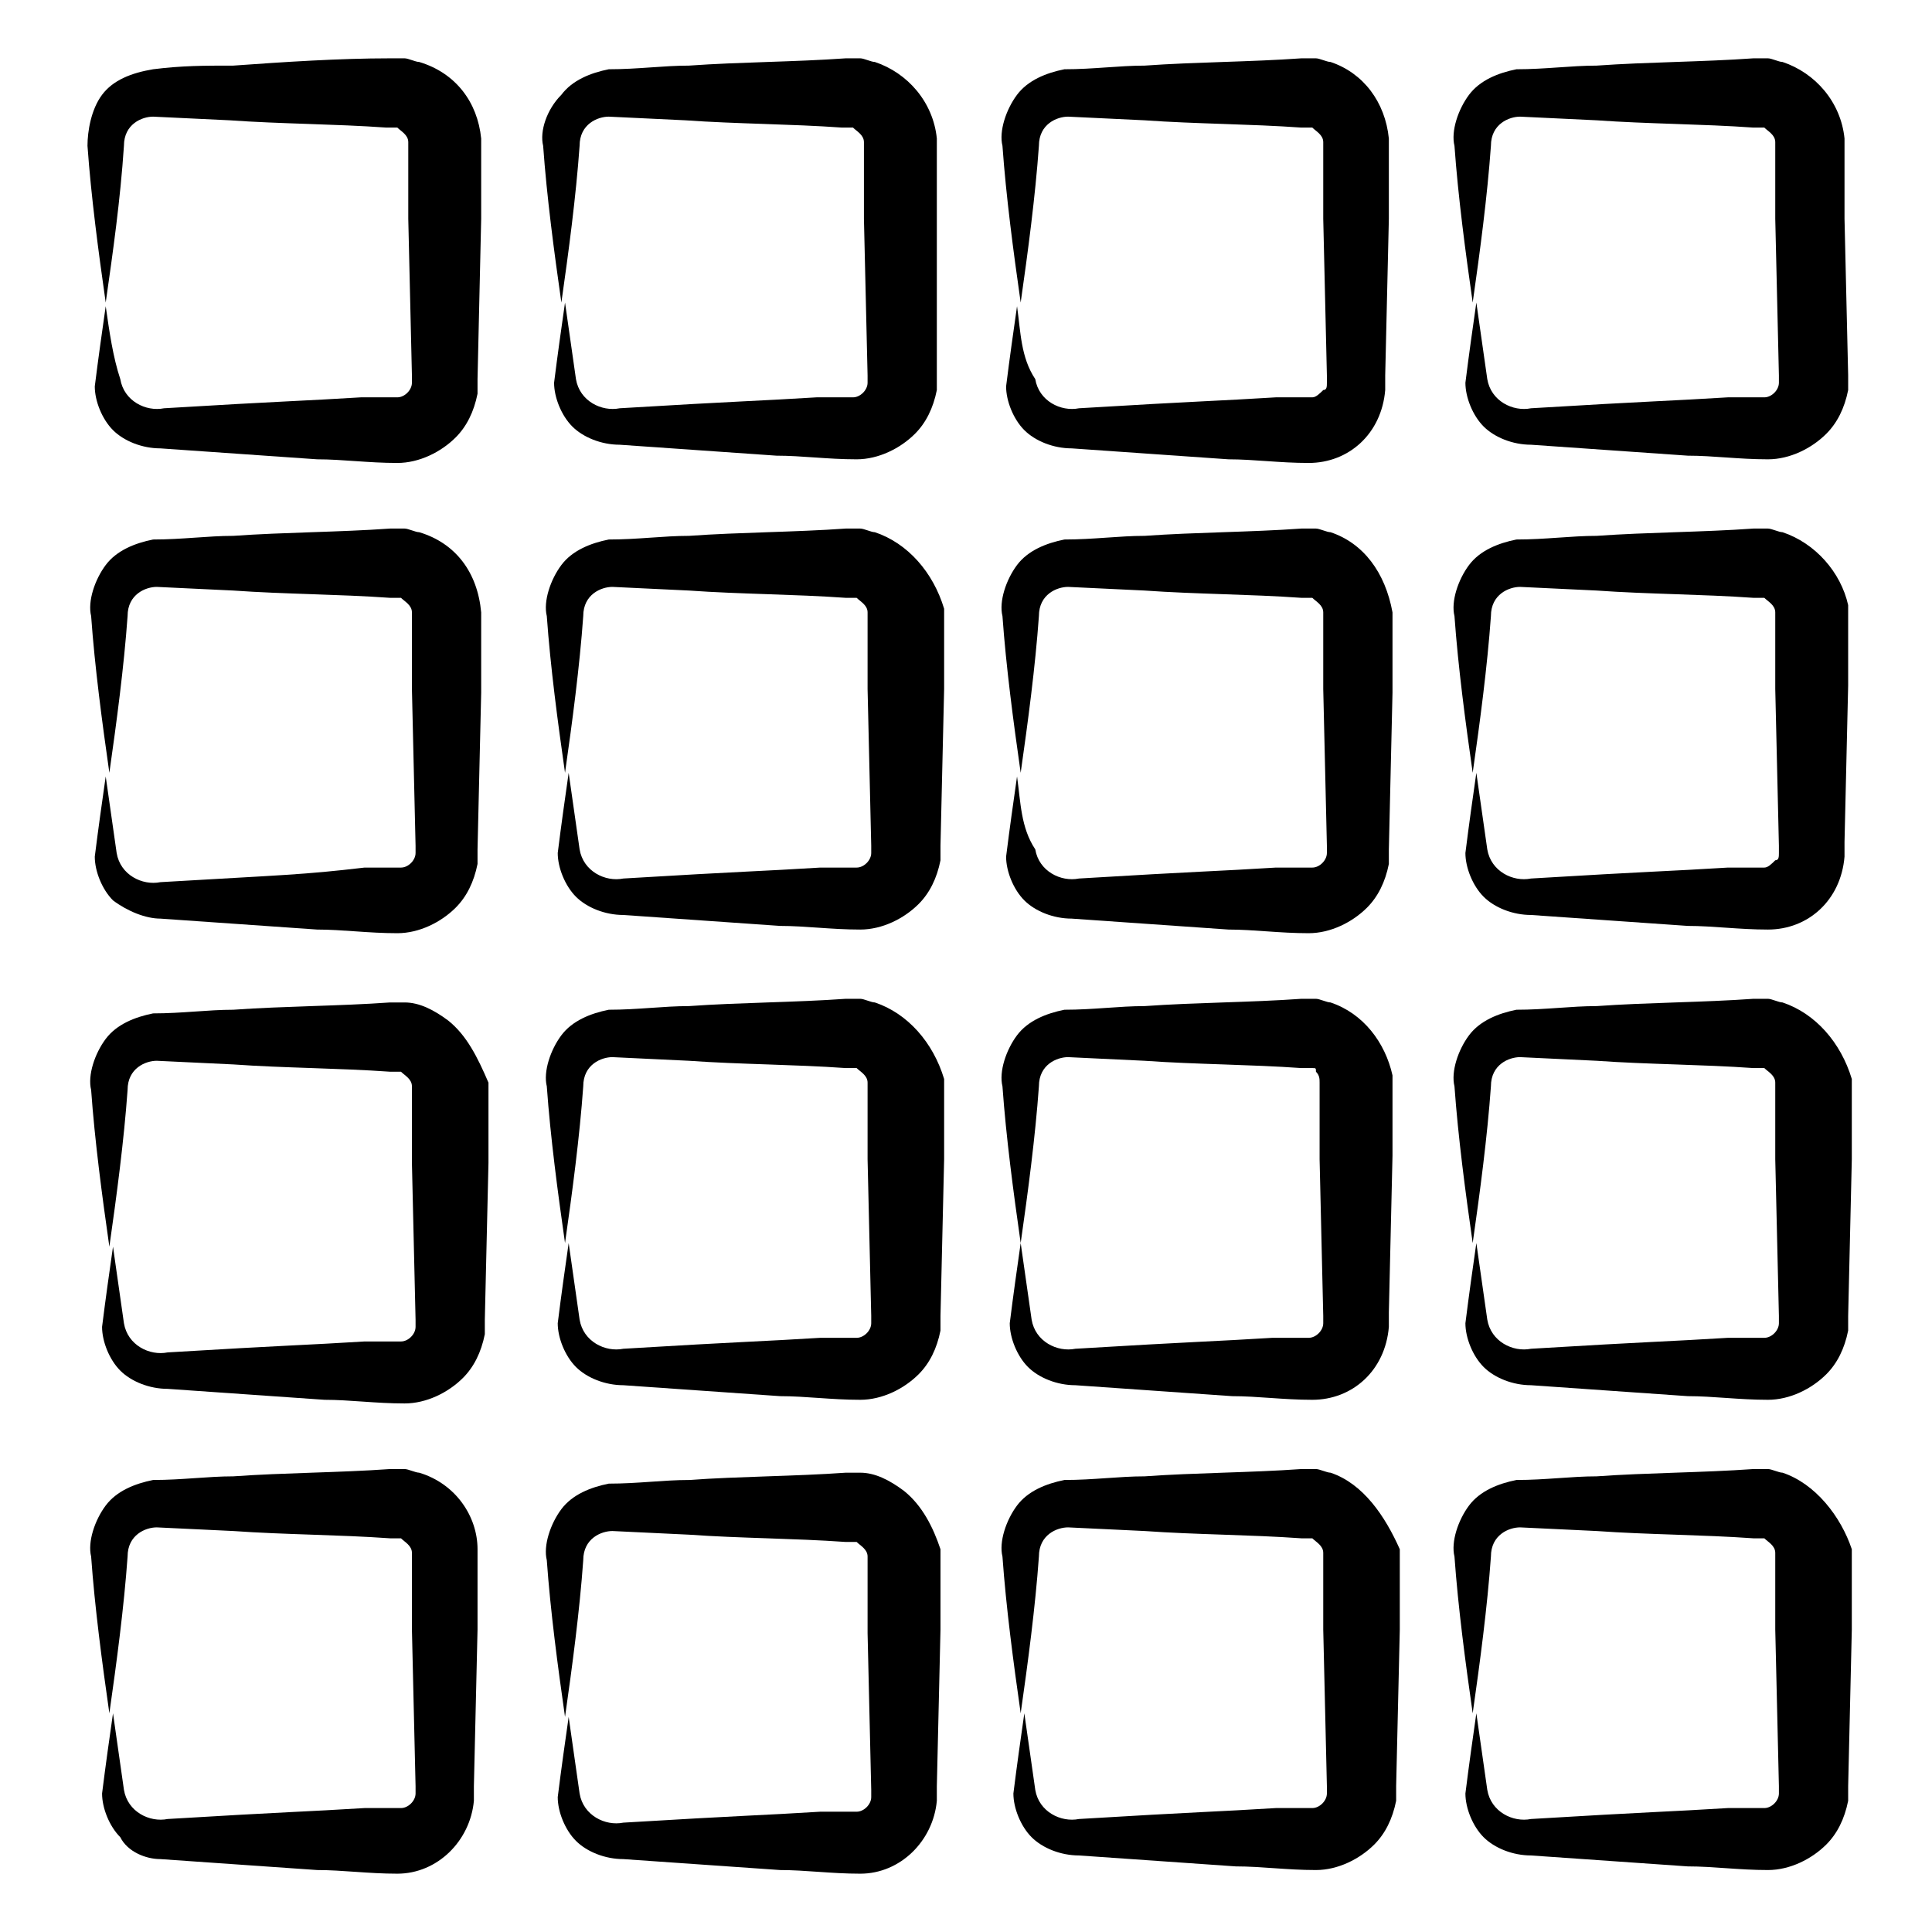 <svg xmlns="http://www.w3.org/2000/svg" id="Layer_1" height="512" viewBox="0 0 53 53" width="512"><g><path d="m48.9 40.4c-.1 0-.3-.1-.4-.1-.2 0-.3 0-.4 0-1.4.1-2.9.1-4.3.2-.7 0-1.4.1-2.2.1-.5.1-1 .3-1.3.7s-.5 1-.4 1.4c.1 1.4.3 2.9.5 4.3.2-1.4.4-2.9.5-4.3 0-.6.5-.8.8-.8l2.1.1c1.4.1 2.9.1 4.3.2h.2.1c.1.1.3.2.3.4v2.1l.1 4.3v.2c0 .2-.2.4-.4.4h-1c-1.6.1-2.1.1-5.4.3-.5.1-1.1-.2-1.2-.8-.1-.7-.2-1.4-.3-2.1-.1.7-.2 1.4-.3 2.2 0 .4.2.9.5 1.2s.8.5 1.3.5c1.4.1 2.9.2 4.3.3.7 0 1.4.1 2.2.1.6 0 1.2-.3 1.6-.7.3-.3.5-.7.6-1.2 0-.2 0-.3 0-.4l.1-4.3v-2.2c-.3-.9-1-1.8-1.9-2.1z"></path><path d="m36.5 40.4c-.1 0-.3-.1-.4-.1-.2 0-.3 0-.4 0-1.4.1-2.9.1-4.3.2-.7 0-1.4.1-2.2.1-.5.1-1 .3-1.3.7s-.5 1-.4 1.4c.1 1.4.3 2.9.5 4.3.2-1.4.4-2.9.5-4.3 0-.6.5-.8.8-.8l2.1.1c1.4.1 2.9.1 4.3.2h.2.1c.1.1.3.2.3.4v2.1l.1 4.3v.2c0 .2-.2.4-.4.4h-1c-1.6.1-2.1.1-5.4.3-.5.1-1.1-.2-1.2-.8-.1-.7-.2-1.4-.3-2.1-.1.7-.2 1.4-.3 2.2 0 .4.2.9.5 1.2s.8.5 1.3.5c1.4.1 2.9.2 4.3.3.7 0 1.4.1 2.2.1.6 0 1.2-.3 1.6-.7.3-.3.5-.7.6-1.2 0-.2 0-.3 0-.4l.1-4.3v-2.2c-.4-.9-1-1.8-1.9-2.1z"></path><path d="m24.8 40.9c-.4-.3-.8-.5-1.2-.5-.2 0-.3 0-.4 0-1.4.1-2.9.1-4.3.2-.7 0-1.4.1-2.2.1-.5.1-1 .3-1.3.7s-.5 1-.4 1.4c.1 1.4.3 2.9.5 4.3.2-1.4.4-2.9.5-4.3 0-.6.5-.8.8-.8l2.1.1c1.4.1 2.9.1 4.3.2h.2.1c.1.1.3.2.3.4v2.1l.1 4.3v.2c0 .2-.2.4-.4.4h-1c-1.6.1-2.1.1-5.4.3-.5.1-1.1-.2-1.2-.8-.1-.7-.2-1.4-.3-2.1-.1.7-.2 1.4-.3 2.2 0 .4.2.9.5 1.2s.8.5 1.3.5c1.4.1 2.9.2 4.3.3.7 0 1.4.1 2.2.1 1.1 0 2-.9 2.1-2 0-.2 0-.3 0-.4l.1-4.3v-2.2c-.2-.6-.5-1.2-1-1.6z"></path><path d="m11.5 40.4c-.1 0-.3-.1-.4-.1-.2 0-.3 0-.4 0-1.4.1-2.9.1-4.3.2-.7 0-1.4.1-2.2.1-.5.1-1 .3-1.3.7s-.5 1-.4 1.4c.1 1.4.3 2.9.5 4.3.2-1.4.4-2.9.5-4.3 0-.6.5-.8.8-.8l2.1.1c1.4.1 2.9.1 4.3.2h.2.1c.1.1.3.2.3.4v2.1l.1 4.3v.2c0 .2-.2.4-.4.4h-1c-1.6.1-2.1.1-5.4.3-.5.1-1.1-.2-1.2-.8-.1-.7-.2-1.4-.3-2.1-.1.7-.2 1.4-.3 2.2 0 .4.2.9.5 1.2.2.4.7.6 1.1.6 1.4.1 2.9.2 4.3.3.7 0 1.4.1 2.2.1 1.1 0 2-.9 2.1-2 0-.2 0-.3 0-.4l.1-4.3v-2.2c0-.9-.6-1.8-1.6-2.1z"></path><path d="m48.9 27.5c-.1 0-.3-.1-.4-.1-.2 0-.3 0-.4 0-1.4.1-2.9.1-4.3.2-.7 0-1.4.1-2.2.1-.5.1-1 .3-1.3.7s-.5 1-.4 1.4c.1 1.4.3 2.9.5 4.3.2-1.4.4-2.9.5-4.3 0-.6.5-.8.8-.8l2.1.1c1.4.1 2.9.1 4.3.2h.2.1c.1.1.3.2.3.4v2.1l.1 4.3v.2c0 .2-.2.4-.4.4h-1c-1.6.1-2.1.1-5.4.3-.5.1-1.1-.2-1.2-.8-.1-.7-.2-1.4-.3-2.1-.1.7-.2 1.4-.3 2.2 0 .4.2.9.5 1.2s.8.5 1.3.5c1.4.1 2.9.2 4.3.3.7 0 1.4.1 2.2.1.6 0 1.2-.3 1.6-.7.3-.3.5-.7.6-1.2 0-.2 0-.3 0-.4l.1-4.3v-2.2c-.3-1-1-1.8-1.9-2.1z"></path><path d="m36.5 27.5c-.1 0-.3-.1-.4-.1-.2 0-.3 0-.4 0-1.4.1-2.9.1-4.3.2-.7 0-1.4.1-2.2.1-.5.1-1 .3-1.3.7s-.5 1-.4 1.4c.1 1.4.3 2.9.5 4.3.2-1.4.4-2.9.5-4.3 0-.6.5-.8.8-.8l2.1.1c1.4.1 2.9.1 4.3.2h.2.1c.1 0 .1 0 .1.1.1.1.1.2.1.3v2.1l.1 4.3v.2c0 .2-.2.4-.4.4h-1c-1.6.1-2.1.1-5.4.3-.5.1-1.1-.2-1.2-.8-.1-.7-.2-1.4-.3-2.1-.1.7-.2 1.4-.3 2.2 0 .4.2.9.5 1.2s.8.5 1.3.5c1.4.1 2.9.2 4.3.3.7 0 1.4.1 2.2.1 1.1 0 2-.8 2.1-2 0-.2 0-.3 0-.4l.1-4.3v-2.2c-.2-.9-.8-1.7-1.7-2z"></path><path d="m24 27.5c-.1 0-.3-.1-.4-.1-.2 0-.3 0-.4 0-1.4.1-2.9.1-4.3.2-.7 0-1.4.1-2.2.1-.5.1-1 .3-1.3.7s-.5 1-.4 1.4c.1 1.4.3 2.9.5 4.3.2-1.4.4-2.9.5-4.3 0-.6.5-.8.8-.8l2.1.1c1.4.1 2.9.1 4.3.2h.2.1c.1.1.3.2.3.4v2.1l.1 4.3v.2c0 .2-.2.4-.4.4h-1c-1.6.1-2.1.1-5.4.3-.5.1-1.1-.2-1.2-.8-.1-.7-.2-1.4-.3-2.1-.1.7-.2 1.4-.3 2.2 0 .4.2.9.5 1.2s.8.5 1.3.5c1.4.1 2.9.2 4.3.3.7 0 1.4.1 2.2.1.6 0 1.2-.3 1.6-.7.3-.3.5-.7.6-1.2 0-.2 0-.3 0-.4l.1-4.3v-2.2c-.3-1-1-1.8-1.9-2.1z"></path><path d="m12.3 28c-.4-.3-.8-.5-1.2-.5-.2 0-.3 0-.4 0-1.4.1-2.9.1-4.3.2-.7 0-1.4.1-2.2.1-.5.1-1 .3-1.3.7s-.5 1-.4 1.4c.1 1.4.3 2.9.5 4.3.2-1.4.4-2.9.5-4.3 0-.6.5-.8.8-.8l2.1.1c1.4.1 2.9.1 4.3.2h.2.1c.1.1.3.2.3.4v2.1l.1 4.3v.2c0 .2-.2.4-.4.4h-1c-1.6.1-2.1.1-5.4.3-.5.1-1.1-.2-1.2-.8-.1-.7-.2-1.4-.3-2.1-.1.7-.2 1.4-.3 2.2 0 .4.2.9.5 1.2s.8.5 1.3.5c1.4.1 2.9.2 4.3.3.7 0 1.4.1 2.2.1.6 0 1.2-.3 1.6-.7.3-.3.5-.7.6-1.2 0-.2 0-.3 0-.4l.1-4.3v-2.2c-.3-.7-.6-1.3-1.1-1.7z"></path><path d="m48.9 14.6c-.1 0-.3-.1-.4-.1-.2 0-.3 0-.4 0-1.4.1-2.9.1-4.3.2-.7 0-1.4.1-2.2.1-.5.1-1 .3-1.3.7s-.5 1-.4 1.4c.1 1.4.3 2.9.5 4.3.2-1.4.4-2.9.5-4.3 0-.6.5-.8.8-.8l2.1.1c1.4.1 2.9.1 4.3.2h.2.1c.1.1.3.2.3.4v2.1l.1 4.3v.2c0 .1 0 .2-.1.2-.1.1-.2.2-.3.2h-1c-1.6.1-2.1.1-5.4.3-.5.1-1.1-.2-1.2-.8-.1-.7-.2-1.4-.3-2.1-.1.7-.2 1.4-.3 2.2 0 .4.2.9.5 1.2s.8.5 1.3.5c1.4.1 2.9.2 4.3.3.7 0 1.4.1 2.2.1 1.1 0 2-.8 2.1-2 0-.2 0-.3 0-.4l.1-4.3v-2.2c-.2-.9-.9-1.7-1.8-2z"></path><path d="m36.5 14.6c-.1 0-.3-.1-.4-.1-.2 0-.3 0-.4 0-1.4.1-2.9.1-4.3.2-.7 0-1.4.1-2.2.1-.5.1-1 .3-1.3.7s-.5 1-.4 1.4c.1 1.4.3 2.9.5 4.3.2-1.4.4-2.9.5-4.3 0-.6.5-.8.8-.8l2.1.1c1.4.1 2.9.1 4.3.2h.2.1c.1.1.3.2.3.4v2.1l.1 4.3v.2c0 .2-.2.4-.4.4h-1c-1.6.1-2.1.1-5.4.3-.5.1-1.1-.2-1.2-.8-.4-.6-.4-1.3-.5-2-.1.7-.2 1.4-.3 2.2 0 .4.2.9.5 1.2s.8.5 1.3.5c1.4.1 2.9.2 4.3.3.7 0 1.4.1 2.2.1.6 0 1.2-.3 1.6-.7.3-.3.5-.7.6-1.2 0-.2 0-.3 0-.4l.1-4.3v-2.2c-.2-1.1-.8-1.9-1.7-2.2z"></path><path d="m24 14.6c-.1 0-.3-.1-.4-.1-.2 0-.3 0-.4 0-1.4.1-2.9.1-4.3.2-.7 0-1.4.1-2.2.1-.5.1-1 .3-1.3.7s-.5 1-.4 1.4c.1 1.4.3 2.9.5 4.3.2-1.4.4-2.9.5-4.3 0-.6.5-.8.8-.8l2.1.1c1.4.1 2.9.1 4.3.2h.2.1c.1.1.3.2.3.4v2.1l.1 4.3v.2c0 .2-.2.4-.4.4h-1c-1.6.1-2.1.1-5.4.3-.5.1-1.1-.2-1.2-.8-.1-.7-.2-1.4-.3-2.1-.1.7-.2 1.4-.3 2.2 0 .4.2.9.5 1.2s.8.5 1.3.5c1.4.1 2.9.2 4.3.3.7 0 1.4.1 2.2.1.6 0 1.2-.3 1.6-.7.3-.3.5-.7.6-1.2 0-.2 0-.3 0-.4l.1-4.3v-2.2c-.3-1-1-1.8-1.9-2.1z"></path><path d="m11.5 14.6c-.1 0-.3-.1-.4-.1-.2 0-.3 0-.4 0-1.4.1-2.9.1-4.3.2-.7 0-1.4.1-2.2.1-.5.1-1 .3-1.3.7s-.5 1-.4 1.4c.1 1.4.3 2.9.5 4.3.2-1.4.4-2.9.5-4.3 0-.6.5-.8.8-.8l2.1.1c1.4.1 2.9.1 4.3.2h.2.1c.1.1.3.2.3.4v2.1l.1 4.3v.2c0 .2-.2.4-.4.4h-1c-1.7.2-2.2.2-5.6.4-.5.1-1.1-.2-1.2-.8-.1-.7-.2-1.4-.3-2.1-.1.7-.2 1.4-.3 2.2 0 .4.2.9.5 1.2.4.3.9.5 1.3.5 1.4.1 2.9.2 4.3.3.7 0 1.4.1 2.2.1.6 0 1.2-.3 1.6-.7.3-.3.5-.7.6-1.2 0-.2 0-.3 0-.4l.1-4.3v-2.2c-.1-1.1-.7-1.9-1.7-2.2z"></path><path d="m48.9 1.7c-.1 0-.3-.1-.4-.1-.2 0-.3 0-.4 0-1.4.1-2.9.1-4.3.2-.7 0-1.4.1-2.2.1-.5.1-1 .3-1.3.7s-.5 1-.4 1.4c.1 1.4.3 2.9.5 4.3.2-1.4.4-2.9.5-4.3 0-.6.5-.8.8-.8l2.1.1c1.4.1 2.9.1 4.3.2h.2.1c.1.1.3.2.3.4v2.1l.1 4.3v.2c0 .2-.2.4-.4.4h-1c-1.6.1-2.1.1-5.4.3-.5.1-1.1-.2-1.2-.8-.1-.7-.2-1.4-.3-2.1-.1.7-.2 1.4-.3 2.2 0 .4.2.9.5 1.2s.8.5 1.3.5c1.4.1 2.9.2 4.3.3.7 0 1.4.1 2.2.1.6 0 1.2-.3 1.6-.7.3-.3.5-.7.6-1.2 0-.2 0-.3 0-.4l-.1-4.3v-2.2c-.1-1-.8-1.8-1.7-2.1z"></path><path d="m36.5 1.7c-.1 0-.3-.1-.4-.1-.2 0-.3 0-.4 0-1.4.1-2.9.1-4.3.2-.7 0-1.4.1-2.2.1-.5.1-1 .3-1.3.7s-.5 1-.4 1.4c.1 1.4.3 2.9.5 4.3.2-1.4.4-2.9.5-4.3 0-.6.5-.8.8-.8l2.1.1c1.4.1 2.9.1 4.3.2h.2.1c.1.1.3.2.3.4v2.1l.1 4.3v.2c0 .1 0 .2-.1.2-.1.1-.2.2-.3.2h-1c-1.6.1-2.1.1-5.4.3-.5.1-1.1-.2-1.2-.8-.4-.6-.4-1.3-.5-2-.1.7-.2 1.4-.3 2.2 0 .4.2.9.5 1.2s.8.5 1.3.5c1.4.1 2.9.2 4.3.3.7 0 1.4.1 2.2.1 1.1 0 2-.8 2.1-2 0-.2 0-.3 0-.4l.1-4.3v-2.2c-.1-1-.7-1.8-1.6-2.1z"></path><path d="m24 1.7c-.1 0-.3-.1-.4-.1-.2 0-.3 0-.4 0-1.4.1-2.9.1-4.3.2-.7 0-1.4.1-2.2.1-.5.1-1 .3-1.3.7-.4.4-.6 1-.5 1.4.1 1.4.3 2.9.5 4.3.2-1.4.4-2.9.5-4.3 0-.6.5-.8.8-.8l2.1.1c1.4.1 2.9.1 4.3.2h.2.1c.1.1.3.2.3.4v2.1l.1 4.3v.2c0 .2-.2.4-.4.4h-1c-1.6.1-2.1.1-5.4.3-.5.1-1.1-.2-1.2-.8-.1-.7-.2-1.4-.3-2.1-.1.7-.2 1.4-.3 2.2 0 .4.2.9.5 1.2s.8.5 1.3.5c1.4.1 2.9.2 4.3.3.7 0 1.4.1 2.2.1.6 0 1.2-.3 1.6-.7.3-.3.5-.7.6-1.2 0-.2 0-.3 0-.4v-4.3-2.2c-.1-1-.8-1.8-1.7-2.1z"></path><path d="m11.5 1.7c-.1 0-.3-.1-.4-.1-.2 0-.3 0-.4 0-1.4 0-2.9.1-4.3.2-.8 0-1.4 0-2.2.1-.6.1-1.1.3-1.4.7s-.4 1-.4 1.4c.1 1.4.3 2.9.5 4.3.2-1.4.4-2.8.5-4.3 0-.6.5-.8.8-.8l2.1.1c1.4.1 2.9.1 4.3.2h.2.1c.1.1.3.2.3.4v2.1l.1 4.3v.2c0 .2-.2.4-.4.4h-1c-1.6.1-2.1.1-5.4.3-.5.1-1.1-.2-1.2-.8-.2-.6-.3-1.3-.4-2-.1.7-.2 1.4-.3 2.2 0 .4.2.9.5 1.2s.8.5 1.3.5c1.4.1 2.9.2 4.3.3.7 0 1.4.1 2.2.1.6 0 1.2-.3 1.6-.7.3-.3.5-.7.6-1.2 0-.2 0-.3 0-.4l.1-4.4v-2.2c-.1-1-.7-1.8-1.7-2.1z"></path></g></svg>